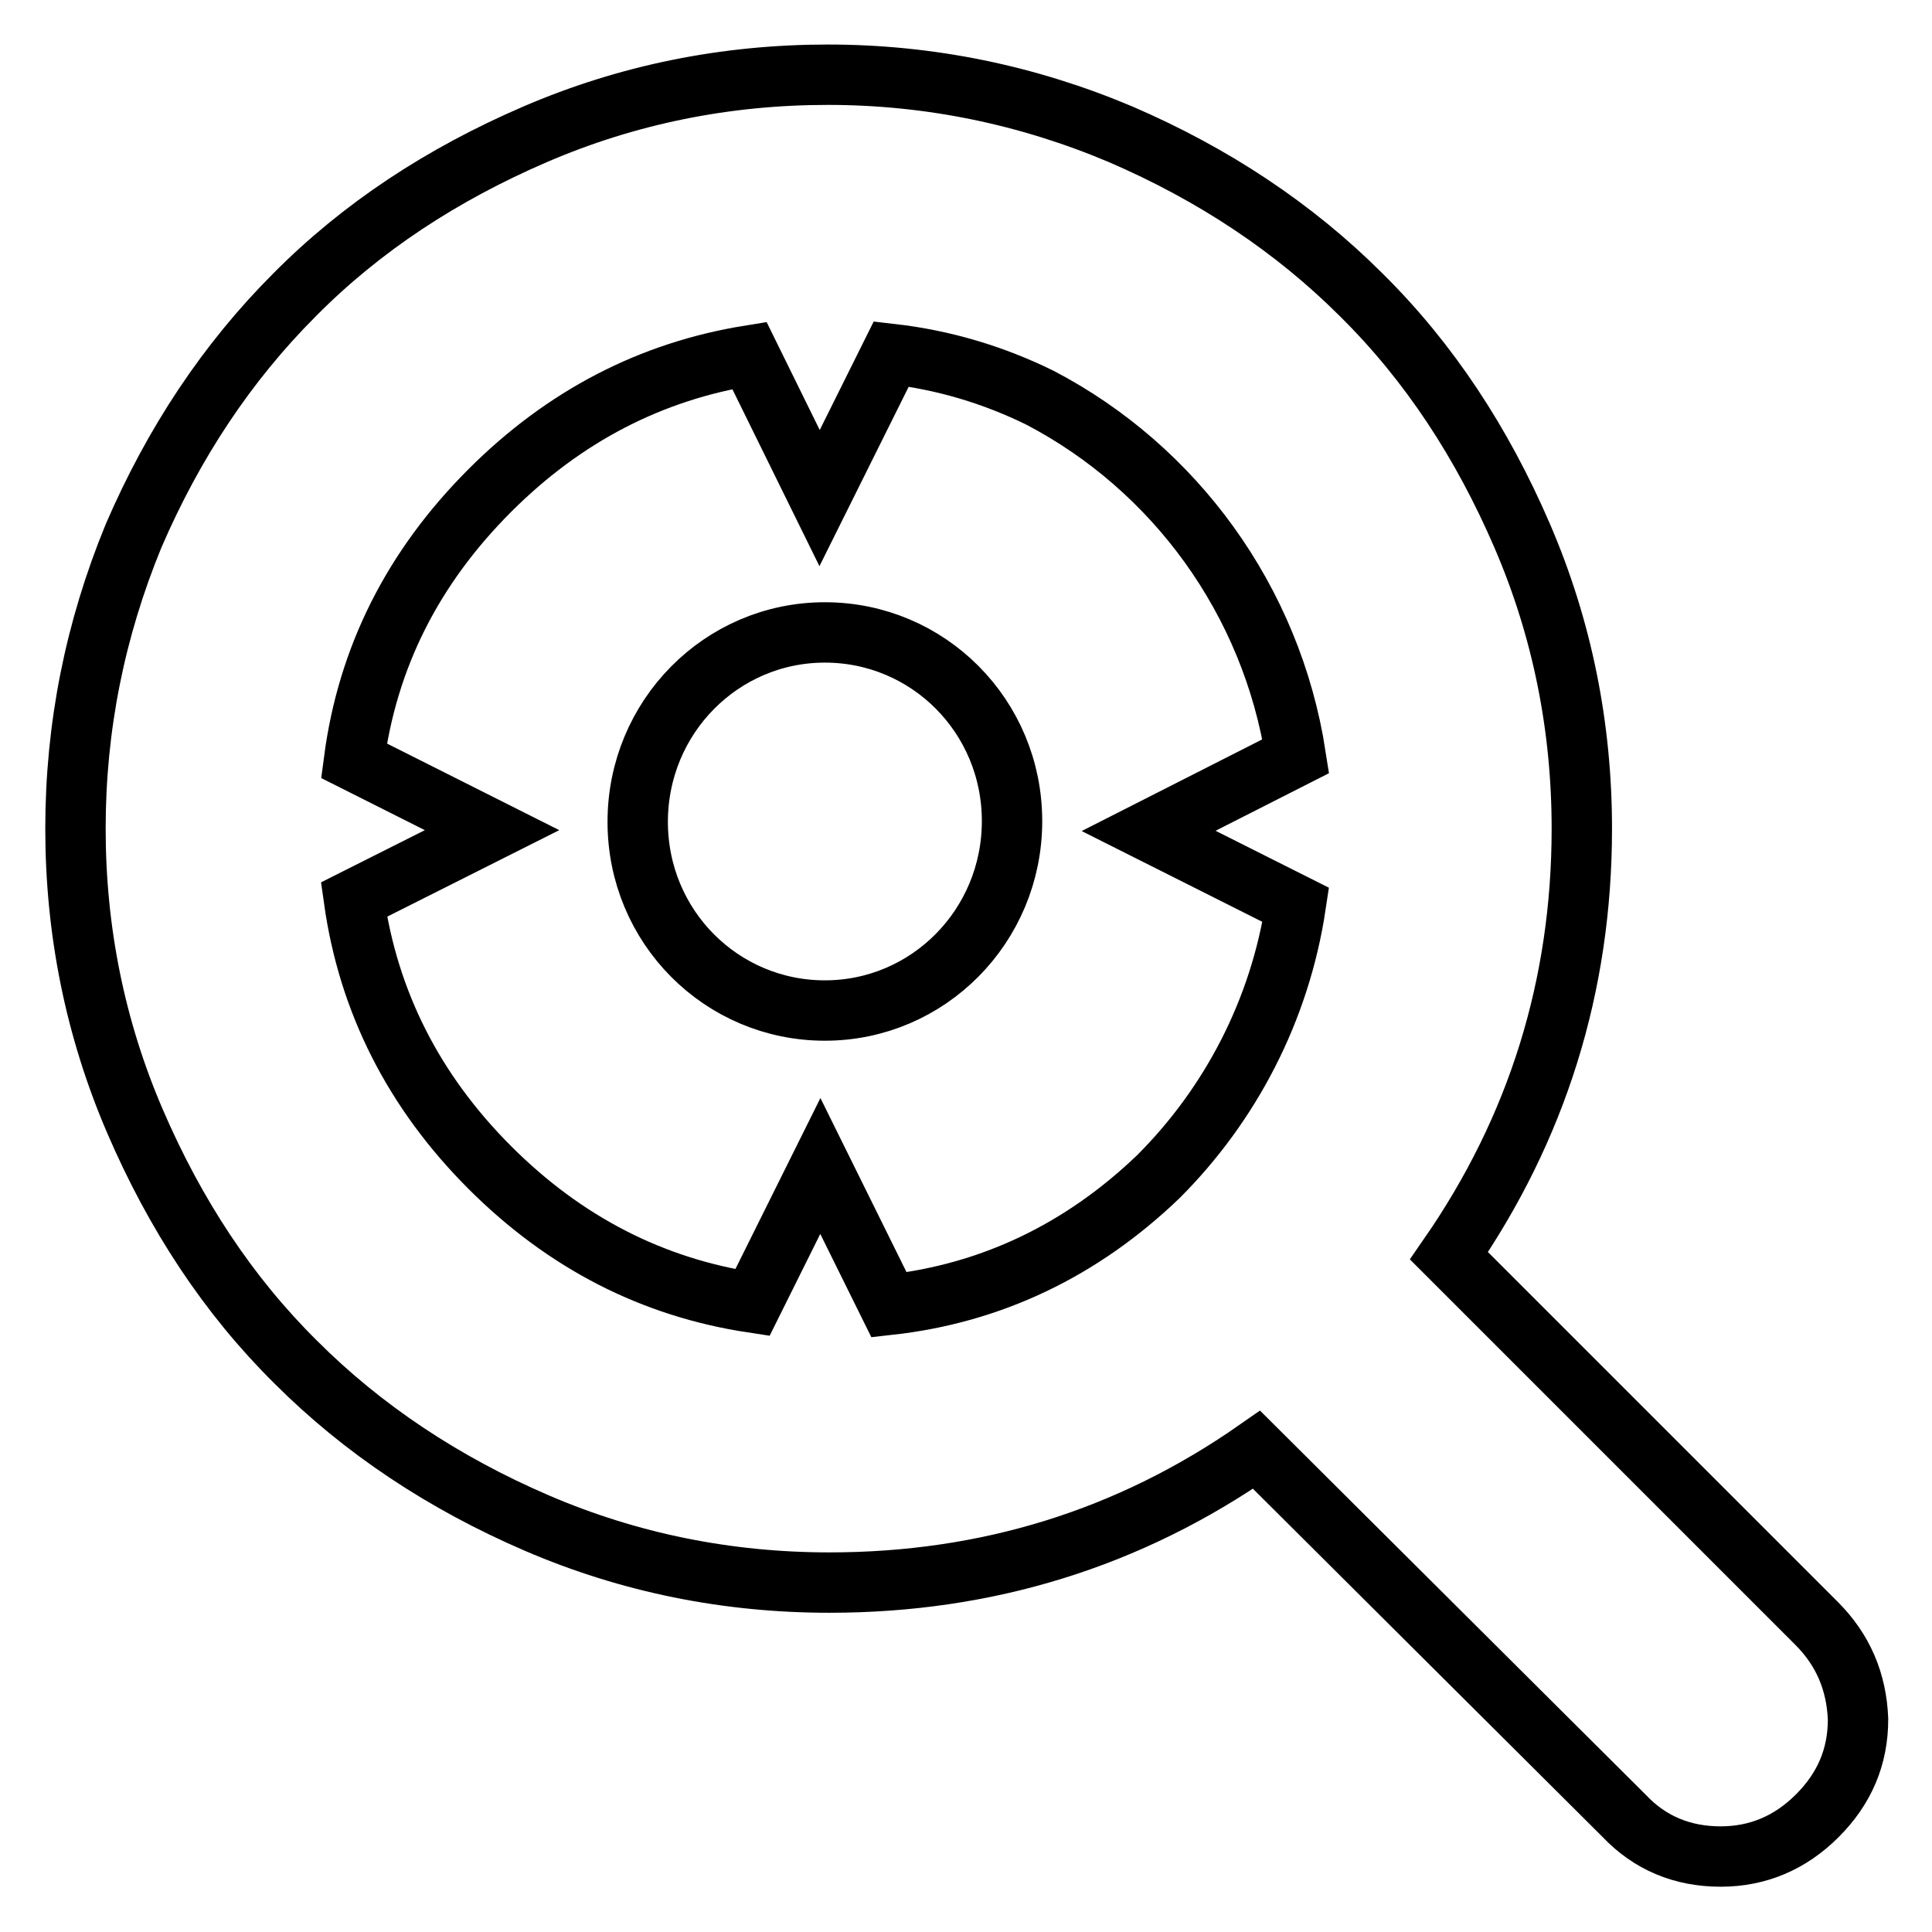 <?xml version="1.0" encoding="utf-8"?>
<!-- Svg Vector Icons : http://www.onlinewebfonts.com/icon -->
<!DOCTYPE svg PUBLIC "-//W3C//DTD SVG 1.1//EN" "http://www.w3.org/Graphics/SVG/1.1/DTD/svg11.dtd">
<svg version="1.1" xmlns="http://www.w3.org/2000/svg" xmlns:xlink="http://www.w3.org/1999/xlink" x="0px" y="0px" viewBox="0 0 256 256" enable-background="new 0 0 256 256" xml:space="preserve">
<g> <path stroke-width="8" fill-opacity="0" stroke="#000000"  d="M240.7,215.1l-48.7-48.7c11.7-16.9,17.6-35.8,17.6-56.6c0-13.5-2.6-26.5-7.9-38.8 c-5.3-12.3-12.3-23-21.3-31.9c-8.9-8.9-19.6-16-31.9-21.3c-12.3-5.2-25.3-7.9-38.8-7.9c-13.5,0-26.5,2.6-38.8,7.9 c-12.3,5.3-23,12.3-31.9,21.3c-8.9,8.9-16,19.6-21.3,31.9C12.6,83.4,10,96.3,10,109.8c0,13.5,2.6,26.5,7.9,38.8 c5.3,12.3,12.3,23,21.3,31.9c8.9,8.9,19.6,16,31.9,21.3s25.3,7.9,38.8,7.9c20.8,0,39.7-5.8,56.6-17.6l48.7,48.5 c3.4,3.6,7.7,5.4,12.8,5.4c4.9,0,9.2-1.8,12.8-5.4c3.6-3.6,5.4-7.8,5.4-12.8C246,222.8,244.2,218.6,240.7,215.1L240.7,215.1z  M171.7,119.9c-2.1,14-8.7,26.5-18.2,36l0,0c-10.2,9.8-22.2,15.5-35.7,17l-9.1-18.4l-9,18.1c-13.2-2-24.8-7.9-34.8-17.9 c-10.1-10.1-16.1-22-18-35.5l18.3-9.2l-18.3-9.2c1.8-13.7,7.8-25.6,18-35.8c9.9-9.9,21.4-15.8,34.4-17.9l9.3,18.9l9.5-19.1 c7,0.8,13.6,2.8,19.7,5.8c17.8,9.3,30.7,26.8,33.9,47.5l-19.5,9.9L171.7,119.9L171.7,119.9z M109.3,133.9 c13.7,0,24.8-11.2,24.8-25.1S123,83.8,109.3,83.8c-13.7,0-24.8,11.2-24.8,25.1S95.6,133.9,109.3,133.9z"/></g>
</svg>